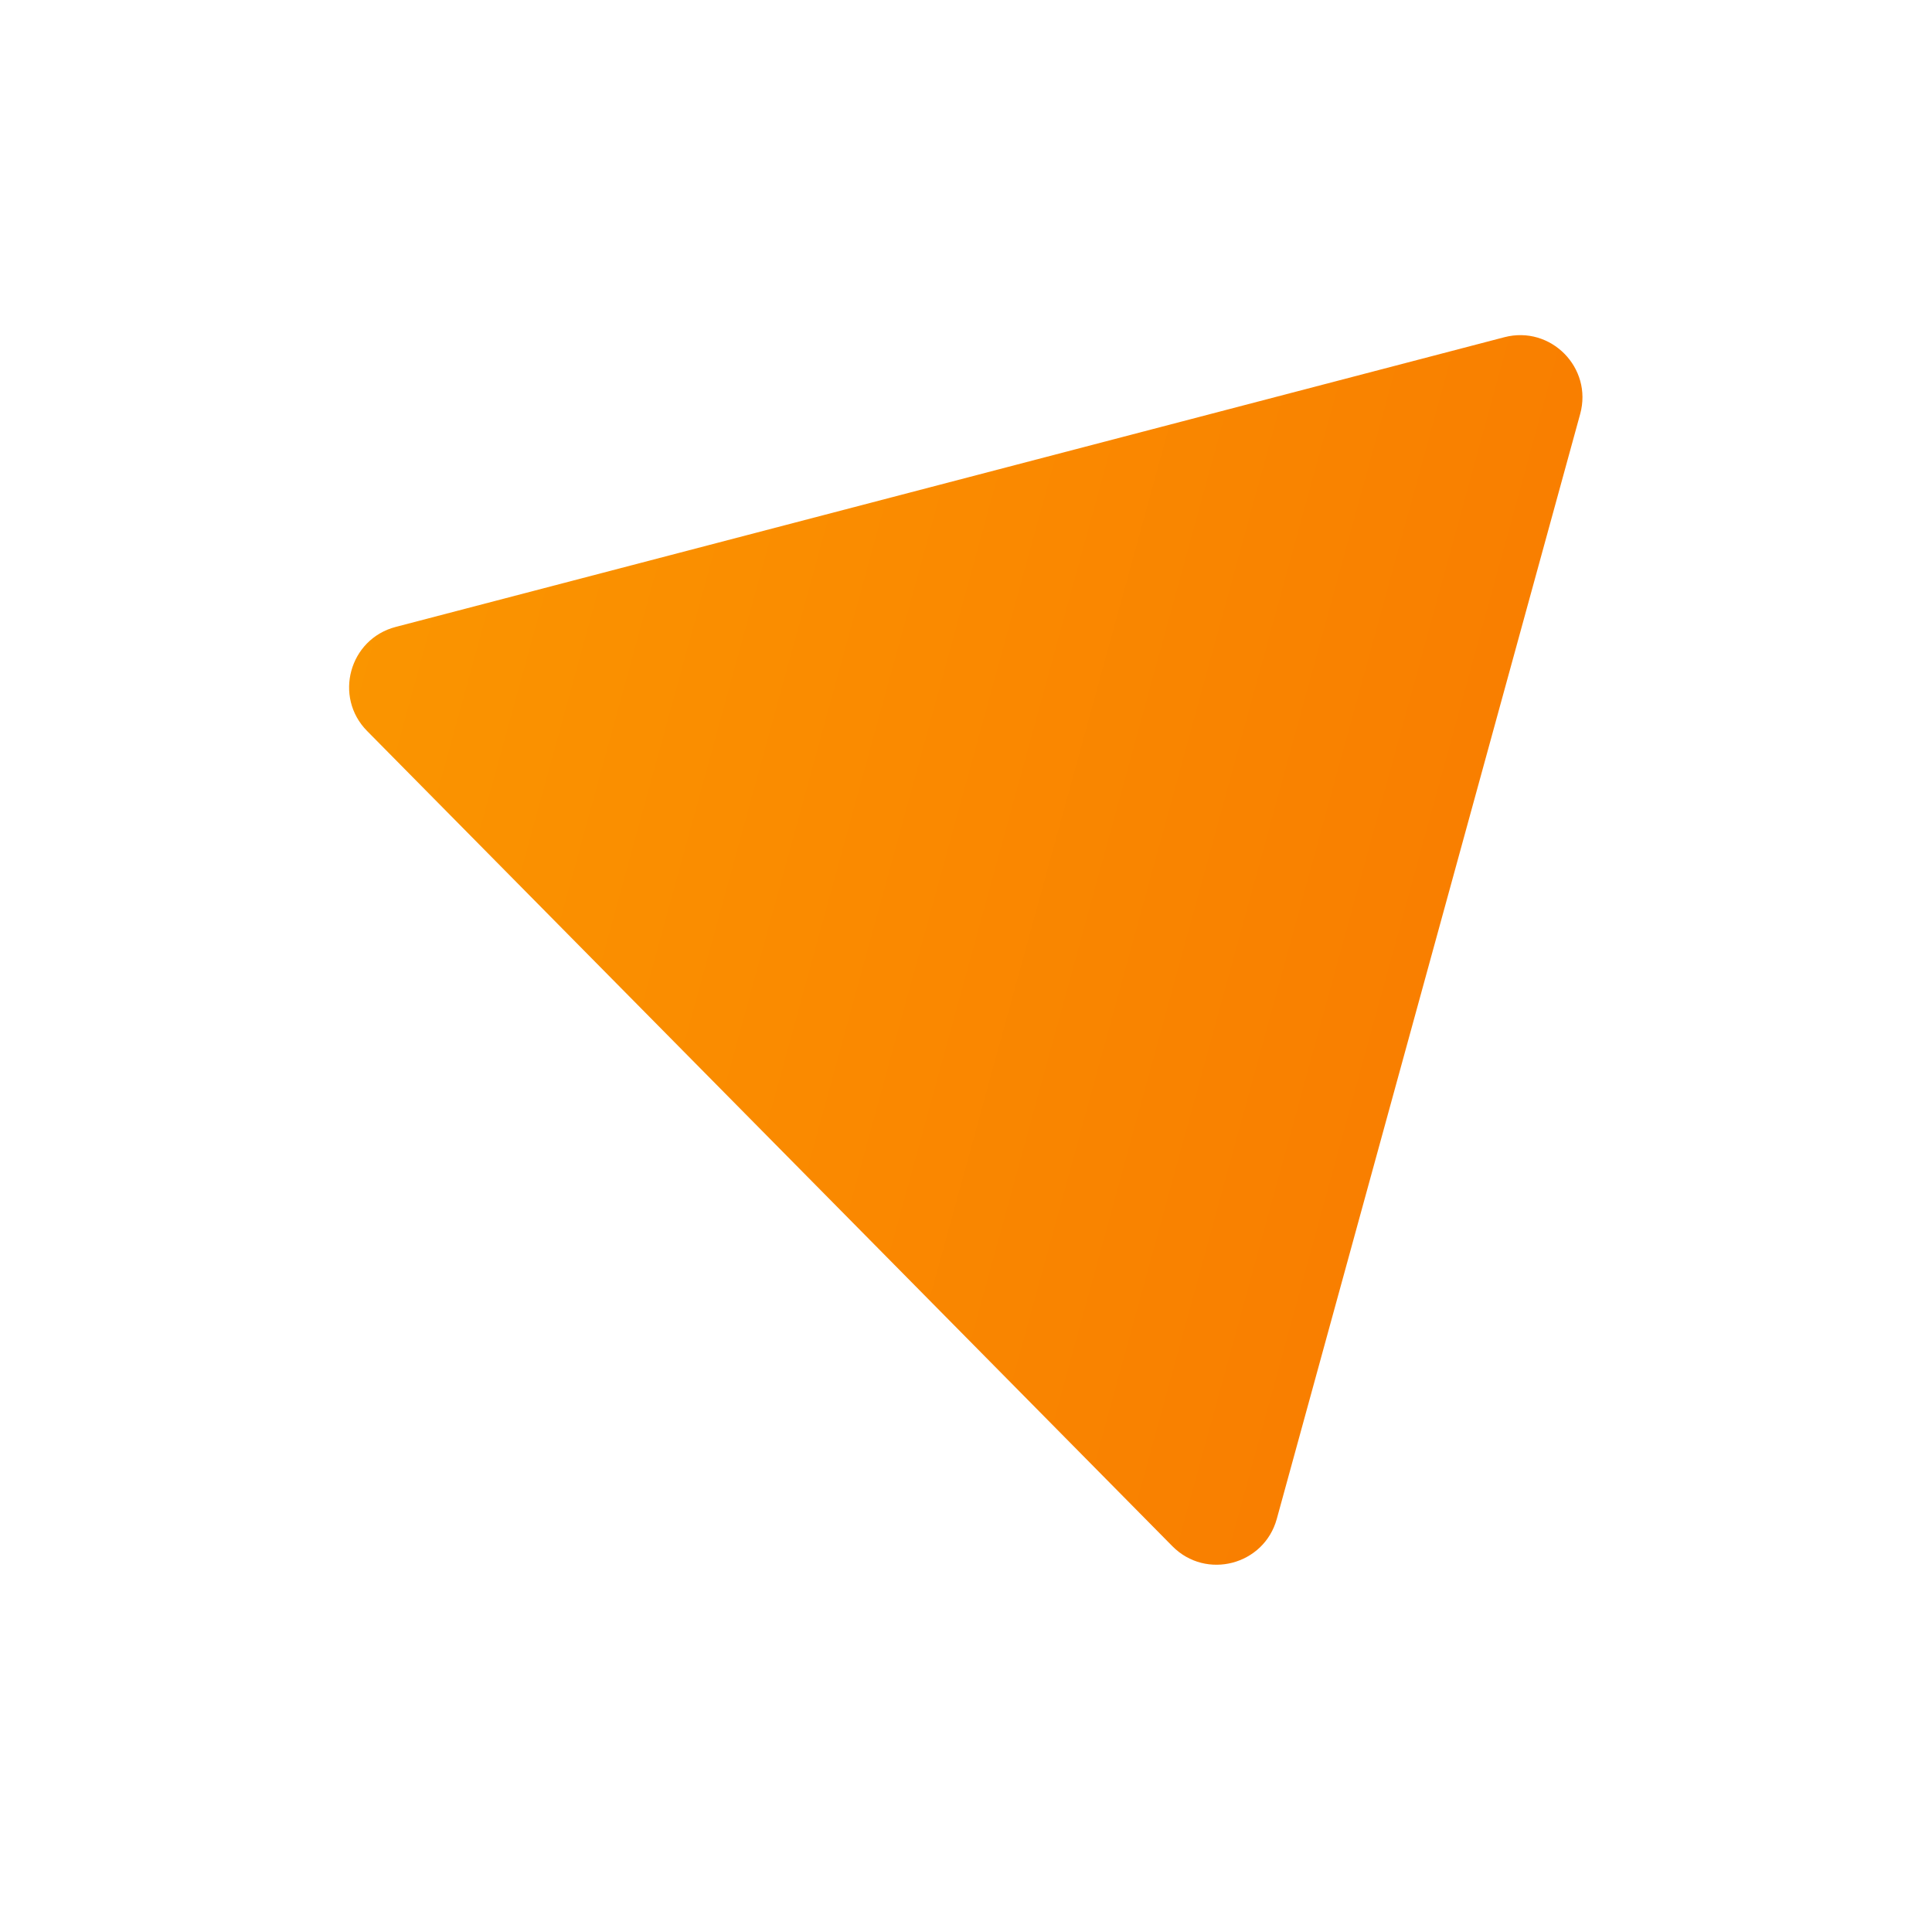 <?xml version="1.0" encoding="UTF-8"?> <svg xmlns="http://www.w3.org/2000/svg" width="93" height="92" viewBox="0 0 93 92" fill="none"> <g filter="url(#filter0_d)"> <path d="M17.672 25.191C16.049 23.548 16.814 20.764 19.048 20.18L72.413 6.234C74.647 5.65 76.676 7.704 76.064 9.931L61.46 63.12C60.848 65.346 58.055 66.076 56.433 64.433L17.672 25.191Z" fill="url(#paint0_linear)"></path> </g> <defs> <filter id="filter0_d" x="0.805" y="0.133" width="91.37" height="91.194" filterUnits="userSpaceOnUse" color-interpolation-filters="sRGB"> <feFlood flood-opacity="0" result="BackgroundImageFix"></feFlood> <feColorMatrix in="SourceAlpha" type="matrix" values="0 0 0 0 0 0 0 0 0 0 0 0 0 0 0 0 0 0 127 0"></feColorMatrix> <feOffset dy="10"></feOffset> <feGaussianBlur stdDeviation="8"></feGaussianBlur> <feColorMatrix type="matrix" values="0 0 0 0 0.98 0 0 0 0 0.588 0 0 0 0 0 0 0 0 0.35 0"></feColorMatrix> <feBlend mode="normal" in2="BackgroundImageFix" result="effect1_dropShadow"></feBlend> <feBlend mode="normal" in="SourceGraphic" in2="effect1_dropShadow" result="shape"></feBlend> </filter> <linearGradient id="paint0_linear" x1="14.021" y1="21.494" x2="87.009" y2="41.535" gradientUnits="userSpaceOnUse"> <stop stop-color="#FA9600"></stop> <stop offset="1" stop-color="#F97700"></stop> </linearGradient> </defs> </svg> 